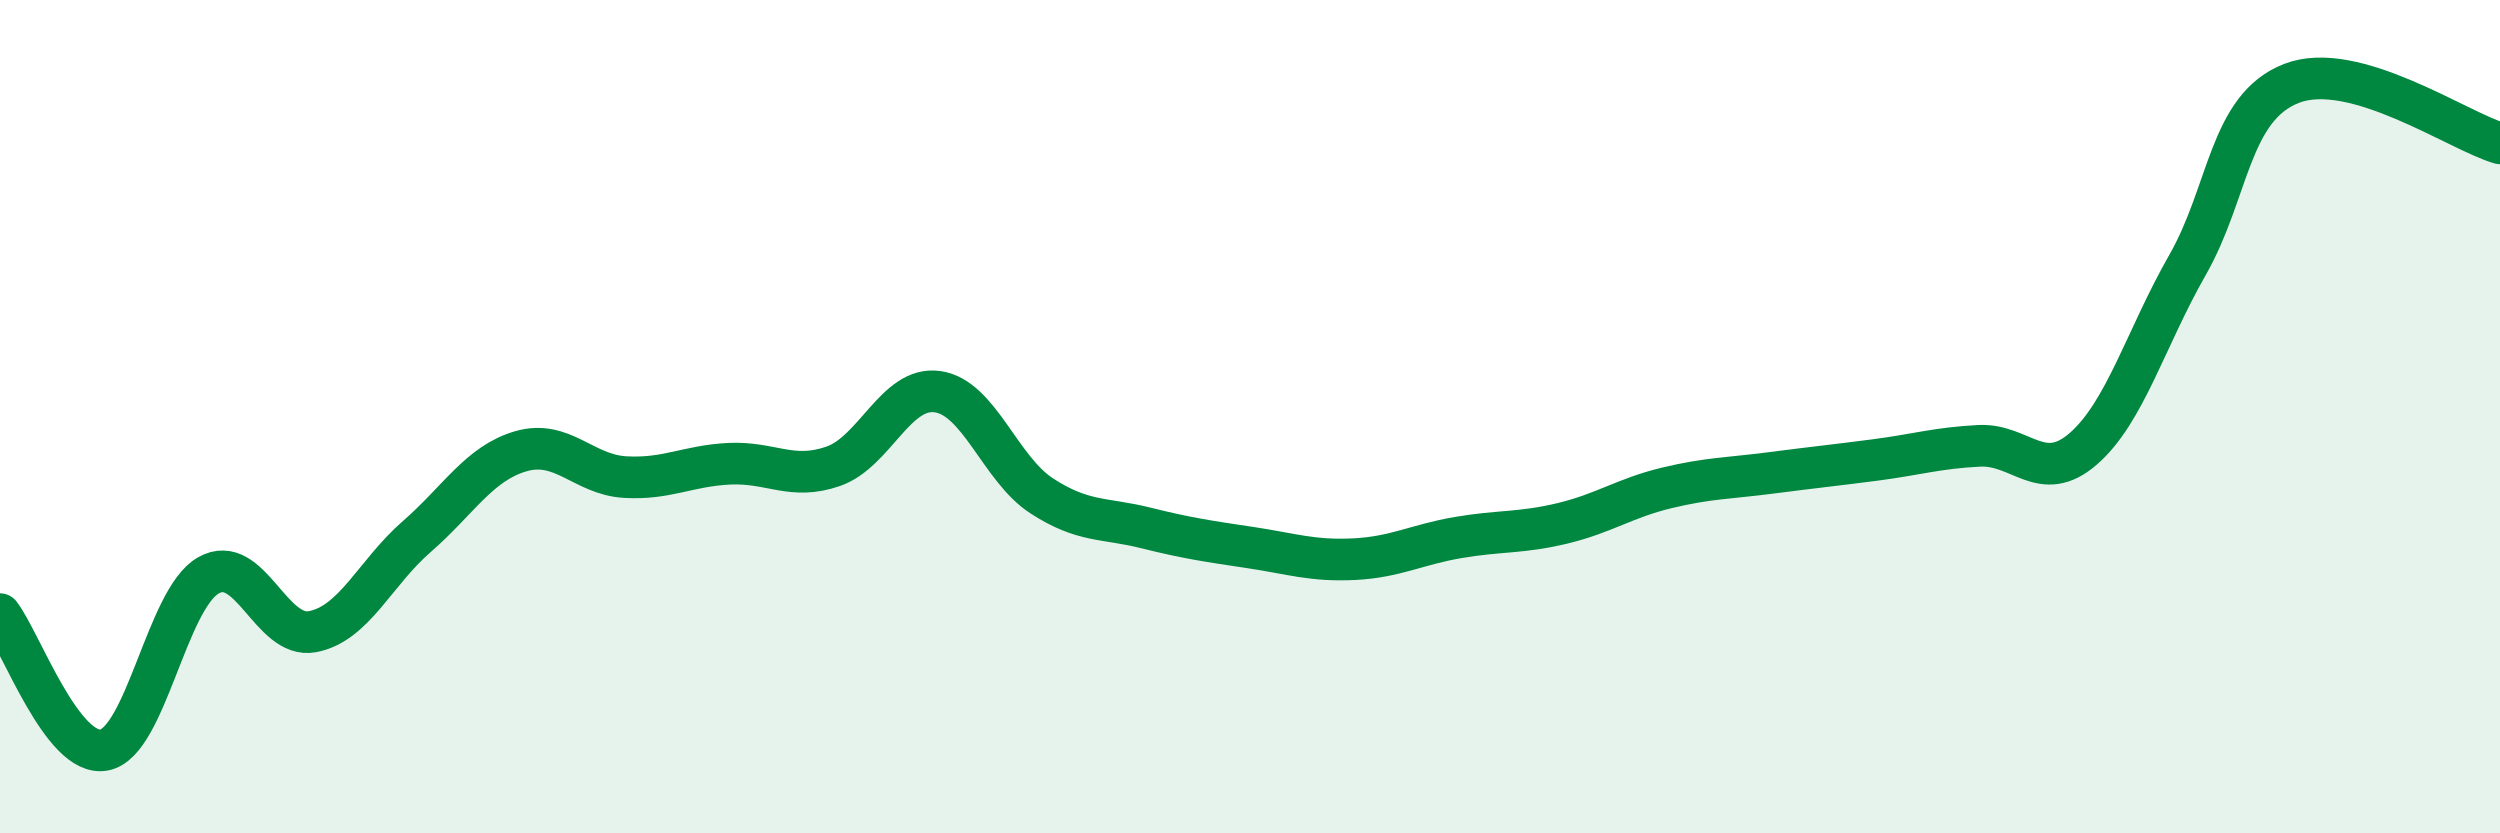 
    <svg width="60" height="20" viewBox="0 0 60 20" xmlns="http://www.w3.org/2000/svg">
      <path
        d="M 0,14.74 C 0.5,15.39 1.5,18.19 2.5,18 C 3.5,17.81 4,14.38 5,13.81 C 6,13.24 6.5,15.35 7.5,15.16 C 8.5,14.97 9,13.75 10,12.88 C 11,12.01 11.5,11.12 12.5,10.83 C 13.5,10.54 14,11.39 15,11.45 C 16,11.51 16.5,11.18 17.5,11.13 C 18.5,11.08 19,11.54 20,11.19 C 21,10.84 21.5,9.26 22.5,9.4 C 23.5,9.54 24,11.25 25,11.9 C 26,12.55 26.5,12.42 27.5,12.67 C 28.5,12.92 29,12.99 30,13.14 C 31,13.29 31.5,13.47 32.5,13.42 C 33.5,13.37 34,13.07 35,12.9 C 36,12.73 36.5,12.8 37.5,12.56 C 38.5,12.32 39,11.95 40,11.71 C 41,11.47 41.5,11.48 42.5,11.35 C 43.5,11.22 44,11.17 45,11.04 C 46,10.91 46.5,10.75 47.5,10.7 C 48.5,10.65 49,11.64 50,10.77 C 51,9.9 51.5,8.11 52.5,6.36 C 53.5,4.61 53.5,2.58 55,2 C 56.5,1.42 59,3.15 60,3.44L60 20L0 20Z"
        fill="#008740"
        opacity="0.1"
        stroke-linecap="round"
        stroke-linejoin="round"
      />
      <path
        d="M 0,14.74 C 0.5,15.39 1.5,18.19 2.5,18 C 3.5,17.81 4,14.38 5,13.81 C 6,13.24 6.5,15.35 7.5,15.16 C 8.5,14.97 9,13.75 10,12.88 C 11,12.01 11.5,11.12 12.5,10.83 C 13.5,10.54 14,11.39 15,11.45 C 16,11.51 16.5,11.18 17.5,11.13 C 18.5,11.08 19,11.54 20,11.19 C 21,10.84 21.5,9.26 22.5,9.4 C 23.5,9.54 24,11.25 25,11.9 C 26,12.55 26.5,12.42 27.5,12.67 C 28.5,12.92 29,12.99 30,13.14 C 31,13.29 31.5,13.47 32.5,13.42 C 33.5,13.37 34,13.07 35,12.9 C 36,12.73 36.5,12.8 37.5,12.56 C 38.5,12.32 39,11.95 40,11.71 C 41,11.47 41.5,11.48 42.5,11.35 C 43.5,11.22 44,11.17 45,11.04 C 46,10.91 46.5,10.75 47.5,10.7 C 48.5,10.65 49,11.64 50,10.77 C 51,9.9 51.5,8.11 52.5,6.36 C 53.5,4.61 53.5,2.58 55,2 C 56.5,1.42 59,3.15 60,3.44"
        stroke="#008740"
        stroke-width="1"
        fill="none"
        stroke-linecap="round"
        stroke-linejoin="round"
      />
    </svg>
  